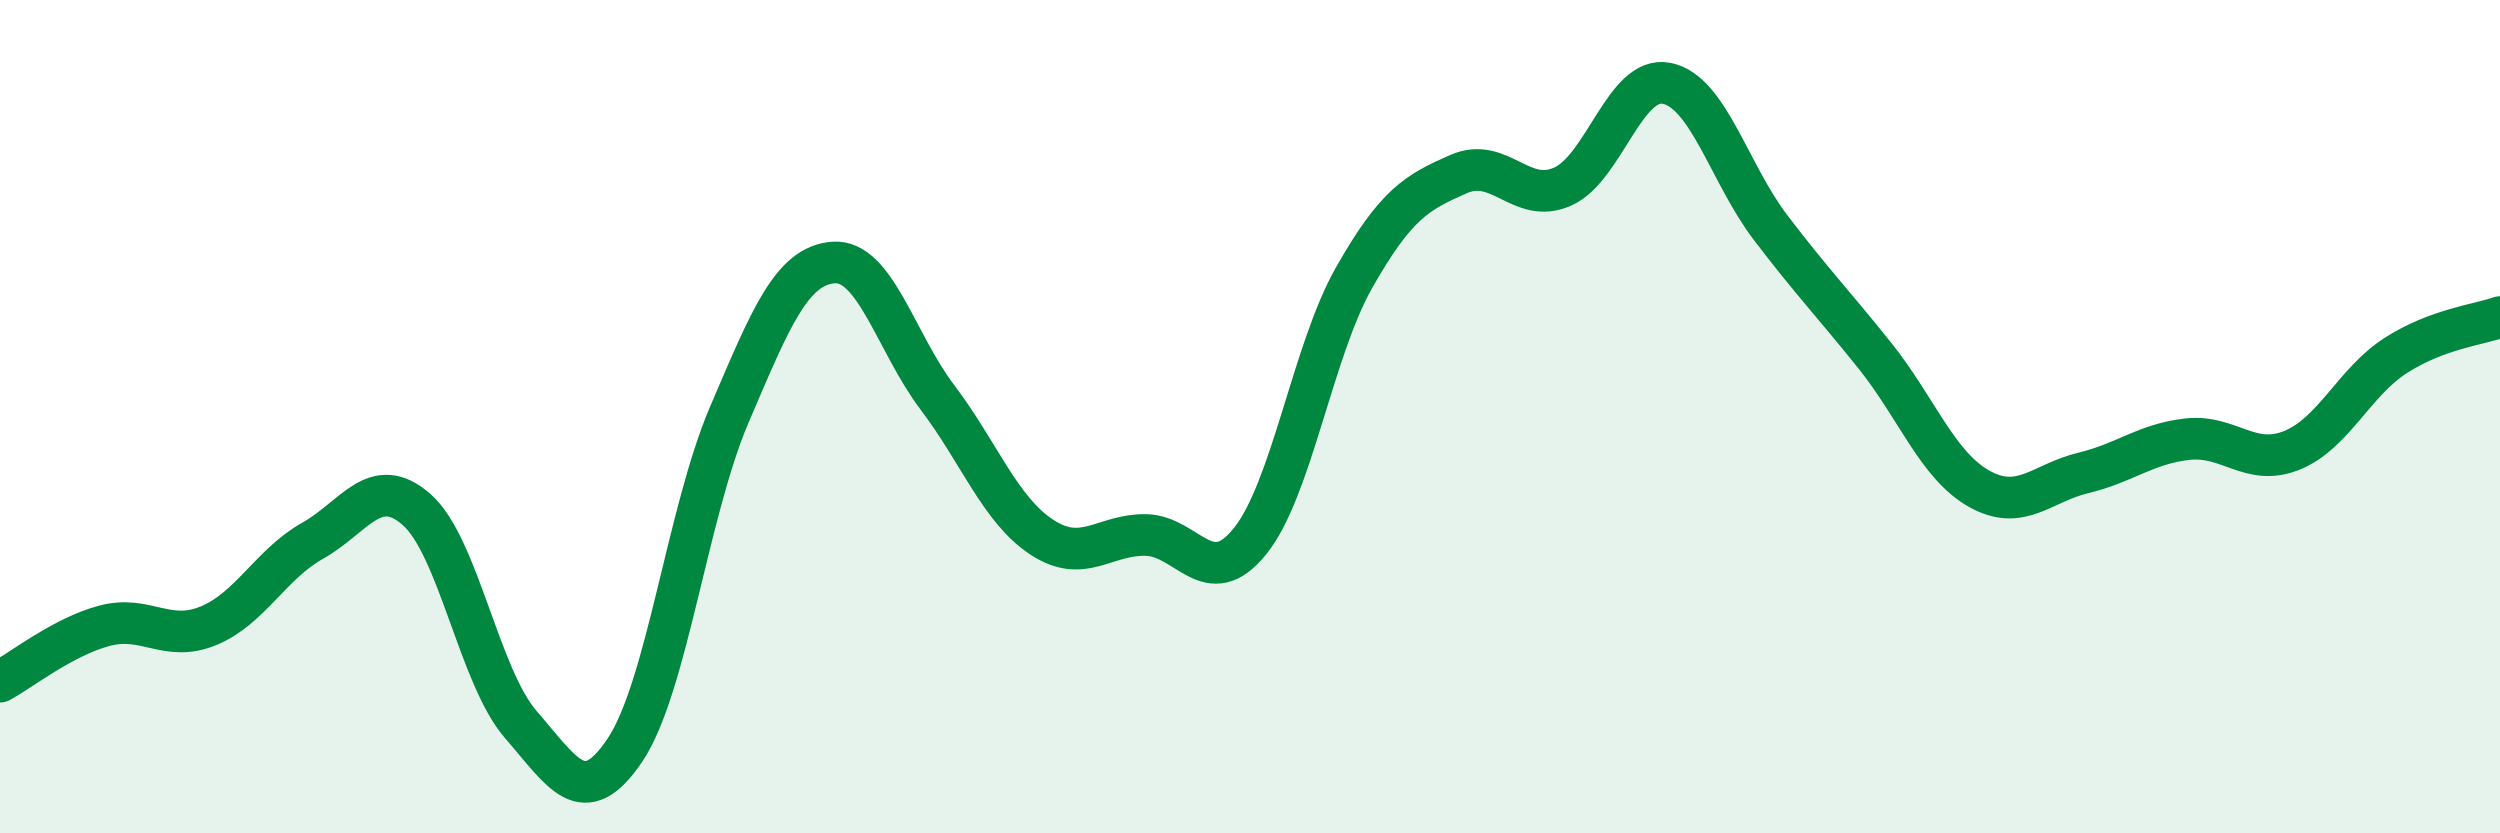 
    <svg width="60" height="20" viewBox="0 0 60 20" xmlns="http://www.w3.org/2000/svg">
      <path
        d="M 0,16.36 C 0.5,16.09 1.5,15.29 2.5,15.02 C 3.5,14.75 4,15.43 5,15.02 C 6,14.61 6.5,13.54 7.5,12.98 C 8.5,12.42 9,11.35 10,12.23 C 11,13.11 11.5,16.24 12.5,17.39 C 13.5,18.54 14,19.49 15,18 C 16,16.51 16.5,12.3 17.5,9.96 C 18.5,7.62 19,6.38 20,6.3 C 21,6.22 21.5,8.22 22.5,9.54 C 23.5,10.86 24,12.23 25,12.89 C 26,13.55 26.5,12.82 27.5,12.84 C 28.5,12.86 29,14.23 30,12.99 C 31,11.75 31.5,8.42 32.5,6.66 C 33.5,4.9 34,4.62 35,4.18 C 36,3.74 36.5,4.92 37.5,4.48 C 38.5,4.04 39,1.8 40,2 C 41,2.2 41.5,4.16 42.5,5.47 C 43.5,6.78 44,7.29 45,8.54 C 46,9.79 46.5,11.17 47.5,11.73 C 48.5,12.29 49,11.59 50,11.35 C 51,11.11 51.5,10.65 52.5,10.54 C 53.5,10.43 54,11.21 55,10.81 C 56,10.41 56.5,9.17 57.5,8.53 C 58.5,7.89 59.5,7.79 60,7.61L60 20L0 20Z"
        fill="#008740"
        opacity="0.1"
        stroke-linecap="round"
        stroke-linejoin="round"
      />
      <path
        d="M 0,16.36 C 0.5,16.09 1.5,15.29 2.5,15.02 C 3.5,14.75 4,15.43 5,15.02 C 6,14.61 6.5,13.54 7.5,12.98 C 8.5,12.42 9,11.35 10,12.23 C 11,13.11 11.5,16.24 12.5,17.39 C 13.5,18.54 14,19.49 15,18 C 16,16.51 16.5,12.3 17.5,9.96 C 18.5,7.62 19,6.38 20,6.3 C 21,6.22 21.5,8.22 22.5,9.54 C 23.5,10.86 24,12.23 25,12.89 C 26,13.55 26.5,12.82 27.5,12.84 C 28.5,12.86 29,14.23 30,12.99 C 31,11.75 31.5,8.42 32.5,6.66 C 33.5,4.9 34,4.62 35,4.18 C 36,3.74 36.5,4.92 37.5,4.48 C 38.5,4.04 39,1.8 40,2 C 41,2.2 41.5,4.16 42.5,5.47 C 43.5,6.78 44,7.29 45,8.54 C 46,9.79 46.5,11.17 47.5,11.73 C 48.5,12.29 49,11.59 50,11.35 C 51,11.11 51.5,10.65 52.5,10.54 C 53.5,10.43 54,11.21 55,10.81 C 56,10.41 56.5,9.17 57.5,8.53 C 58.5,7.89 59.5,7.79 60,7.61"
        stroke="#008740"
        stroke-width="1"
        fill="none"
        stroke-linecap="round"
        stroke-linejoin="round"
      />
    </svg>
  